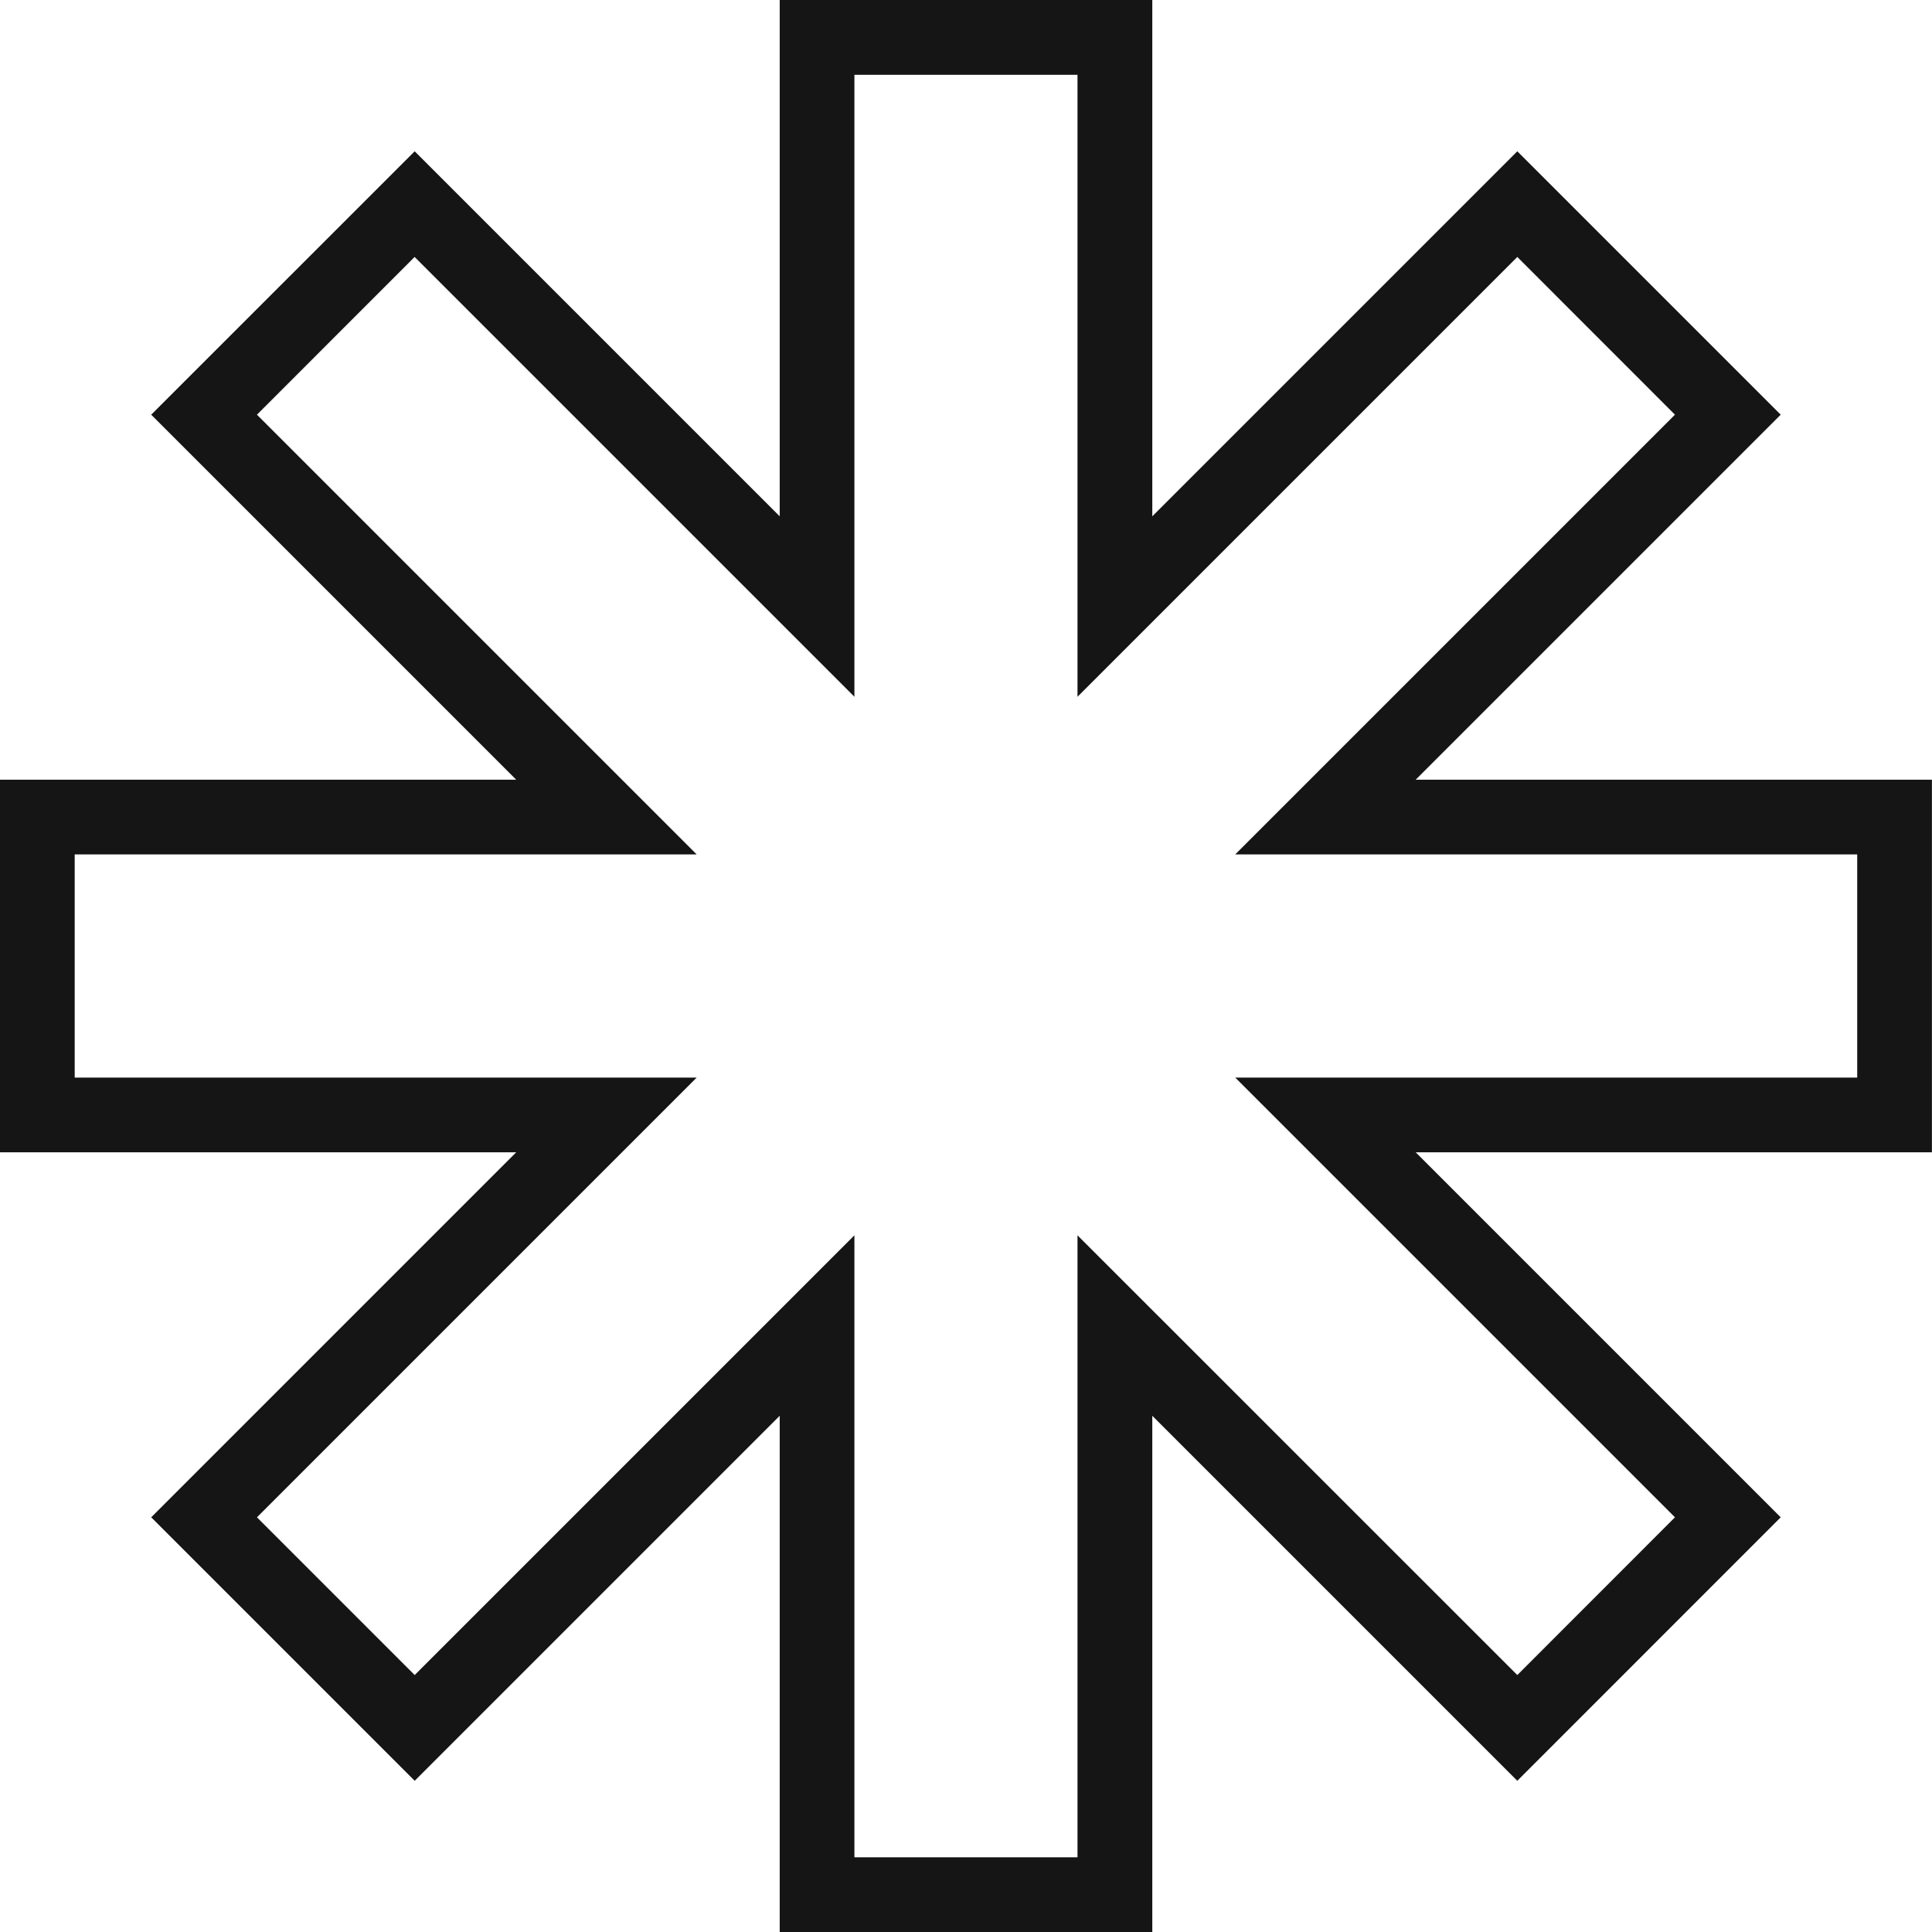 <?xml version="1.0" encoding="UTF-8"?> <svg xmlns="http://www.w3.org/2000/svg" width="45" height="45" viewBox="0 0 45 45" fill="none"><path d="M44.129 19.032V18.161H32.974L41.476 9.659L35.341 3.524L26.839 12.026V0H18.161V12.026L9.659 3.524L3.522 9.659L12.024 18.161H0V26.839H12.024L3.522 35.341L9.659 41.478L18.161 32.976V45H26.839V32.976L35.341 41.478L41.476 35.341L32.974 26.839H44.998V18.161H44.129V19.032H43.258V25.099H28.771L39.013 35.341L35.341 39.015L25.097 28.773V43.26H19.901V28.773L9.659 39.015L5.985 35.341L16.227 25.099H1.74V19.901H16.227L5.985 9.659L9.657 5.985L19.901 16.229V1.742H25.097V16.229L35.341 5.985L39.013 9.659L28.771 19.901H44.129V19.032H43.258H44.129Z" fill="#151515"></path></svg> 